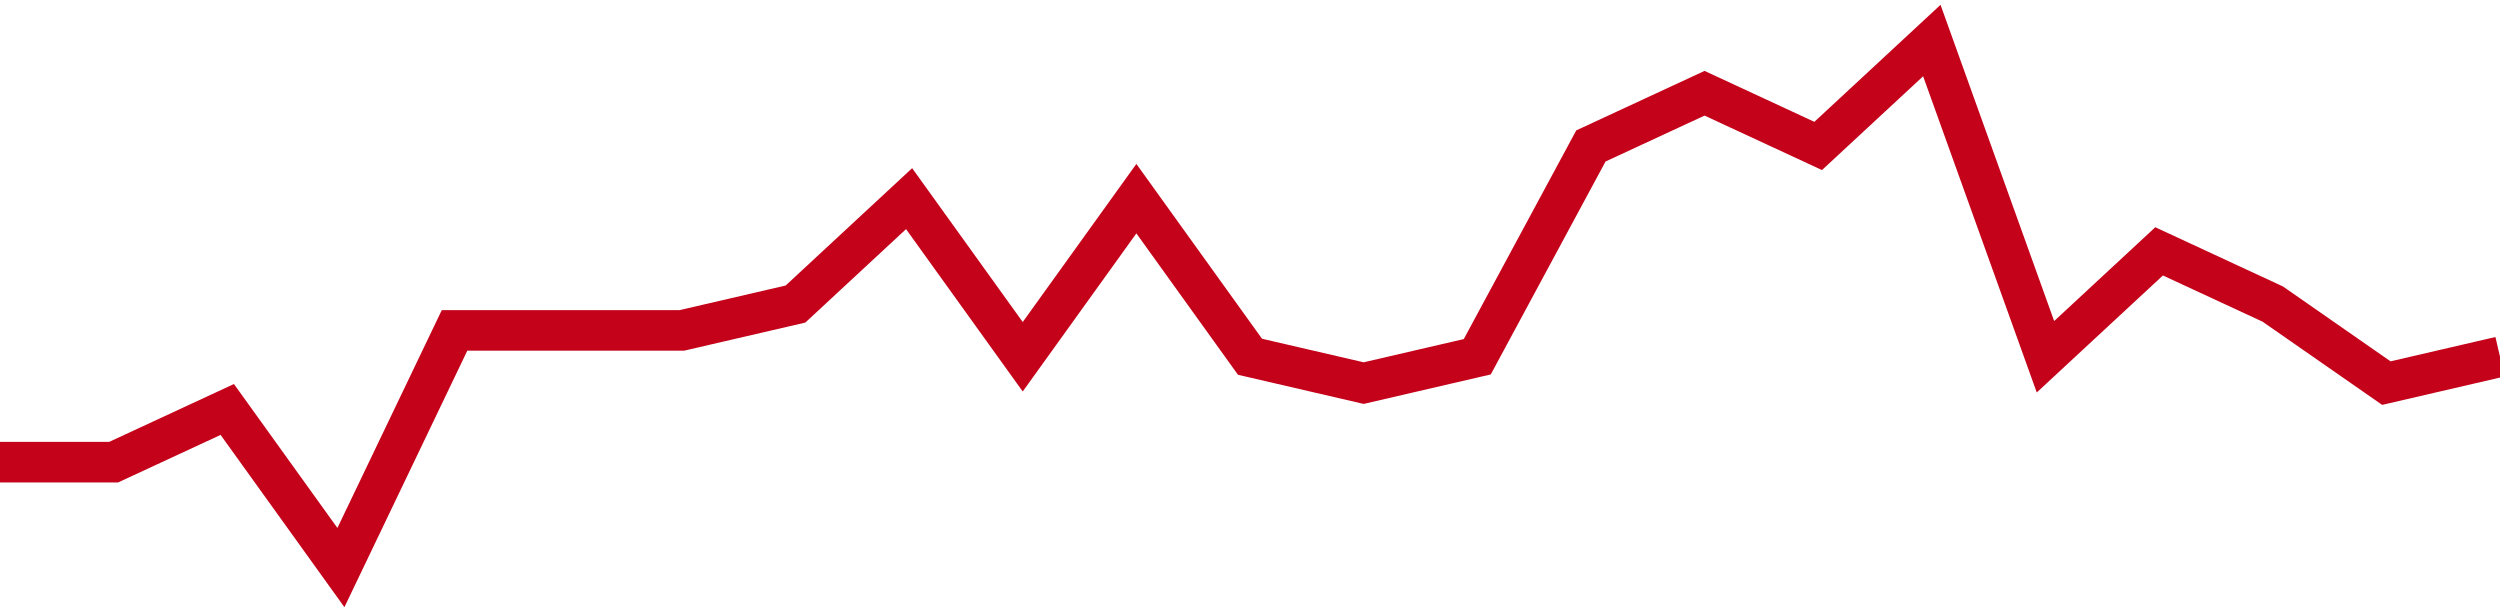 <!-- Generated with https://github.com/jxxe/sparkline/ --><svg viewBox="0 0 185 45" class="sparkline" xmlns="http://www.w3.org/2000/svg"><path class="sparkline--fill" d="M 0 34.2 L 0 34.2 L 8.409 34.2 L 16.818 30.3 L 25.227 42 L 33.636 24.45 L 42.045 24.45 L 50.455 24.45 L 58.864 22.5 L 67.273 14.7 L 75.682 26.4 L 84.091 14.7 L 92.5 26.4 L 100.909 28.35 L 109.318 26.4 L 117.727 10.8 L 126.136 6.9 L 134.545 10.8 L 142.955 3 L 151.364 26.4 L 159.773 18.6 L 168.182 22.5 L 176.591 28.35 L 185 26.4 V 45 L 0 45 Z" stroke="none" fill="none" ></path><path class="sparkline--line" d="M 0 34.2 L 0 34.2 L 8.409 34.2 L 16.818 30.3 L 25.227 42 L 33.636 24.45 L 42.045 24.45 L 50.455 24.45 L 58.864 22.5 L 67.273 14.7 L 75.682 26.4 L 84.091 14.7 L 92.5 26.4 L 100.909 28.35 L 109.318 26.4 L 117.727 10.8 L 126.136 6.9 L 134.545 10.8 L 142.955 3 L 151.364 26.4 L 159.773 18.6 L 168.182 22.5 L 176.591 28.35 L 185 26.4" fill="none" stroke-width="3" stroke="#C4021A" ></path></svg>